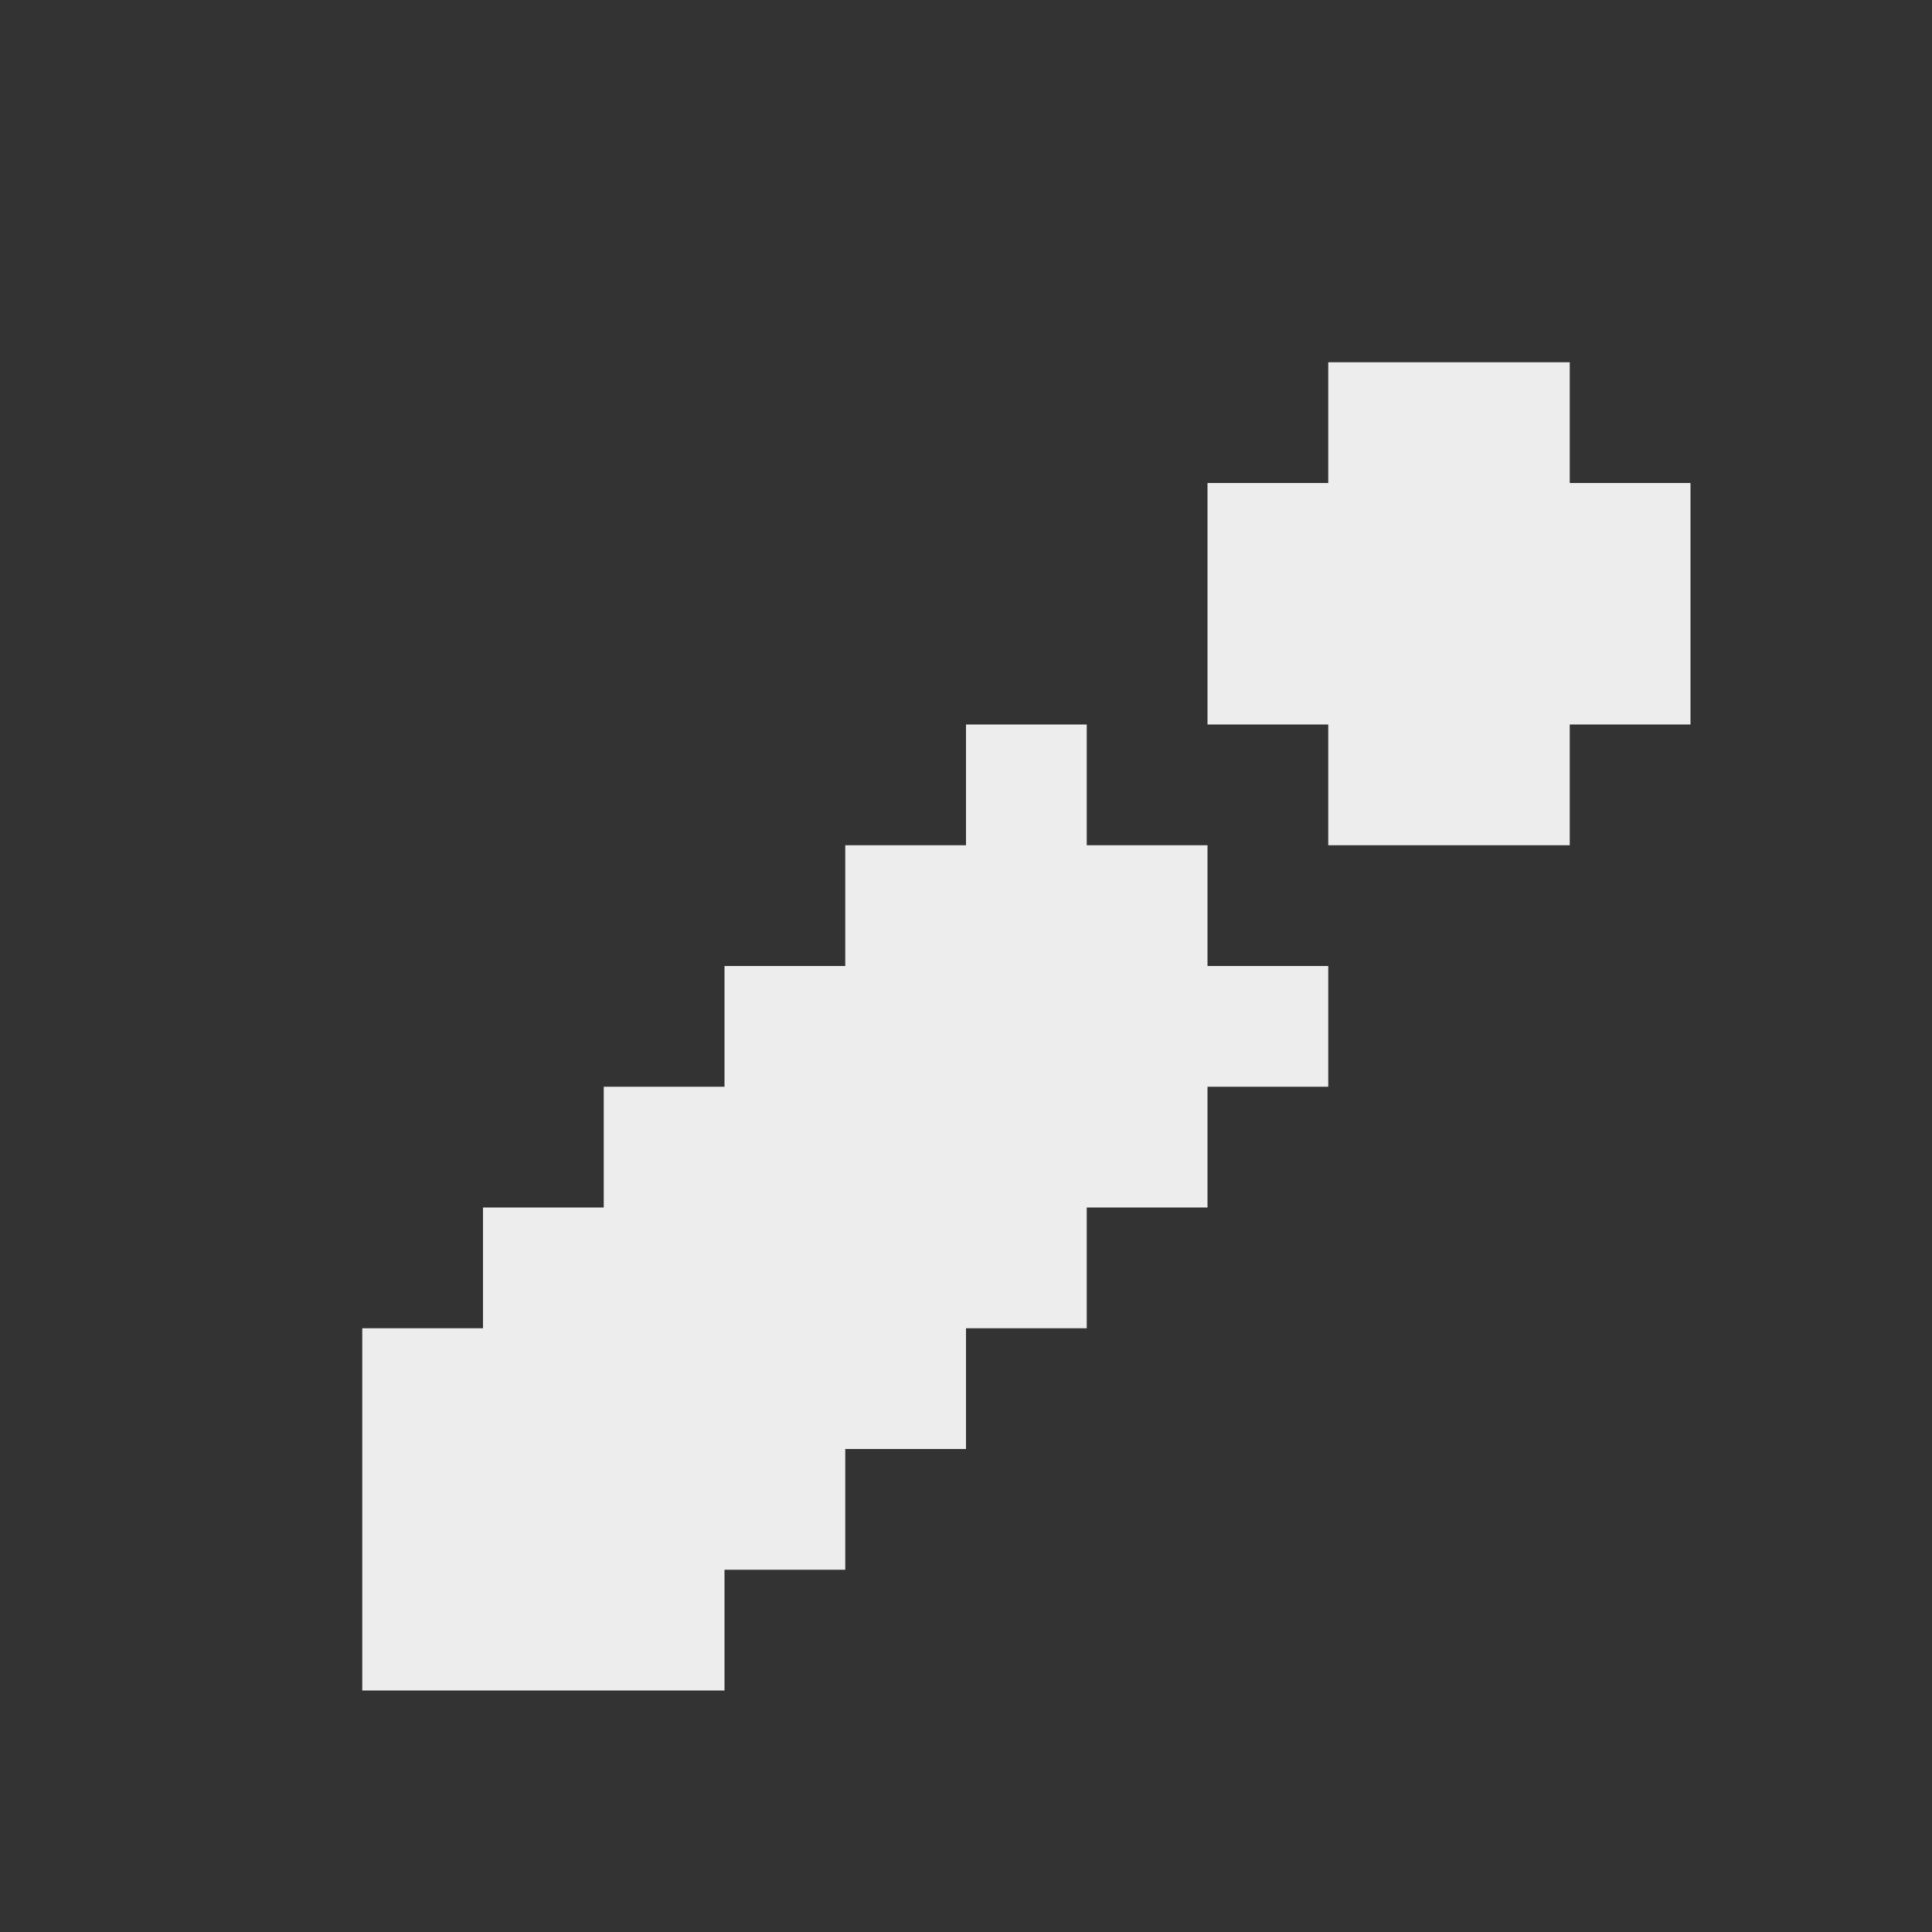 <svg width="16" height="16" viewBox="0 0 16 16" fill="none" xmlns="http://www.w3.org/2000/svg">
<rect x="0" y="0" width="16" height="16" fill="#333333" stroke="none"/>
<path d="M8 11V12H7V13H6V14H5H4H3V13V12V11H4V10H5V9H6V8H7V7H8V6H9V7H10V8H11V9H10V10H9V11H8Z" fill="#EDEDED"/>
<path d="M13 4H14V5V6H13V7H12H11V6H10V5V4H11V3H12H13V4Z" fill="#EDEDED"/>
</svg>
